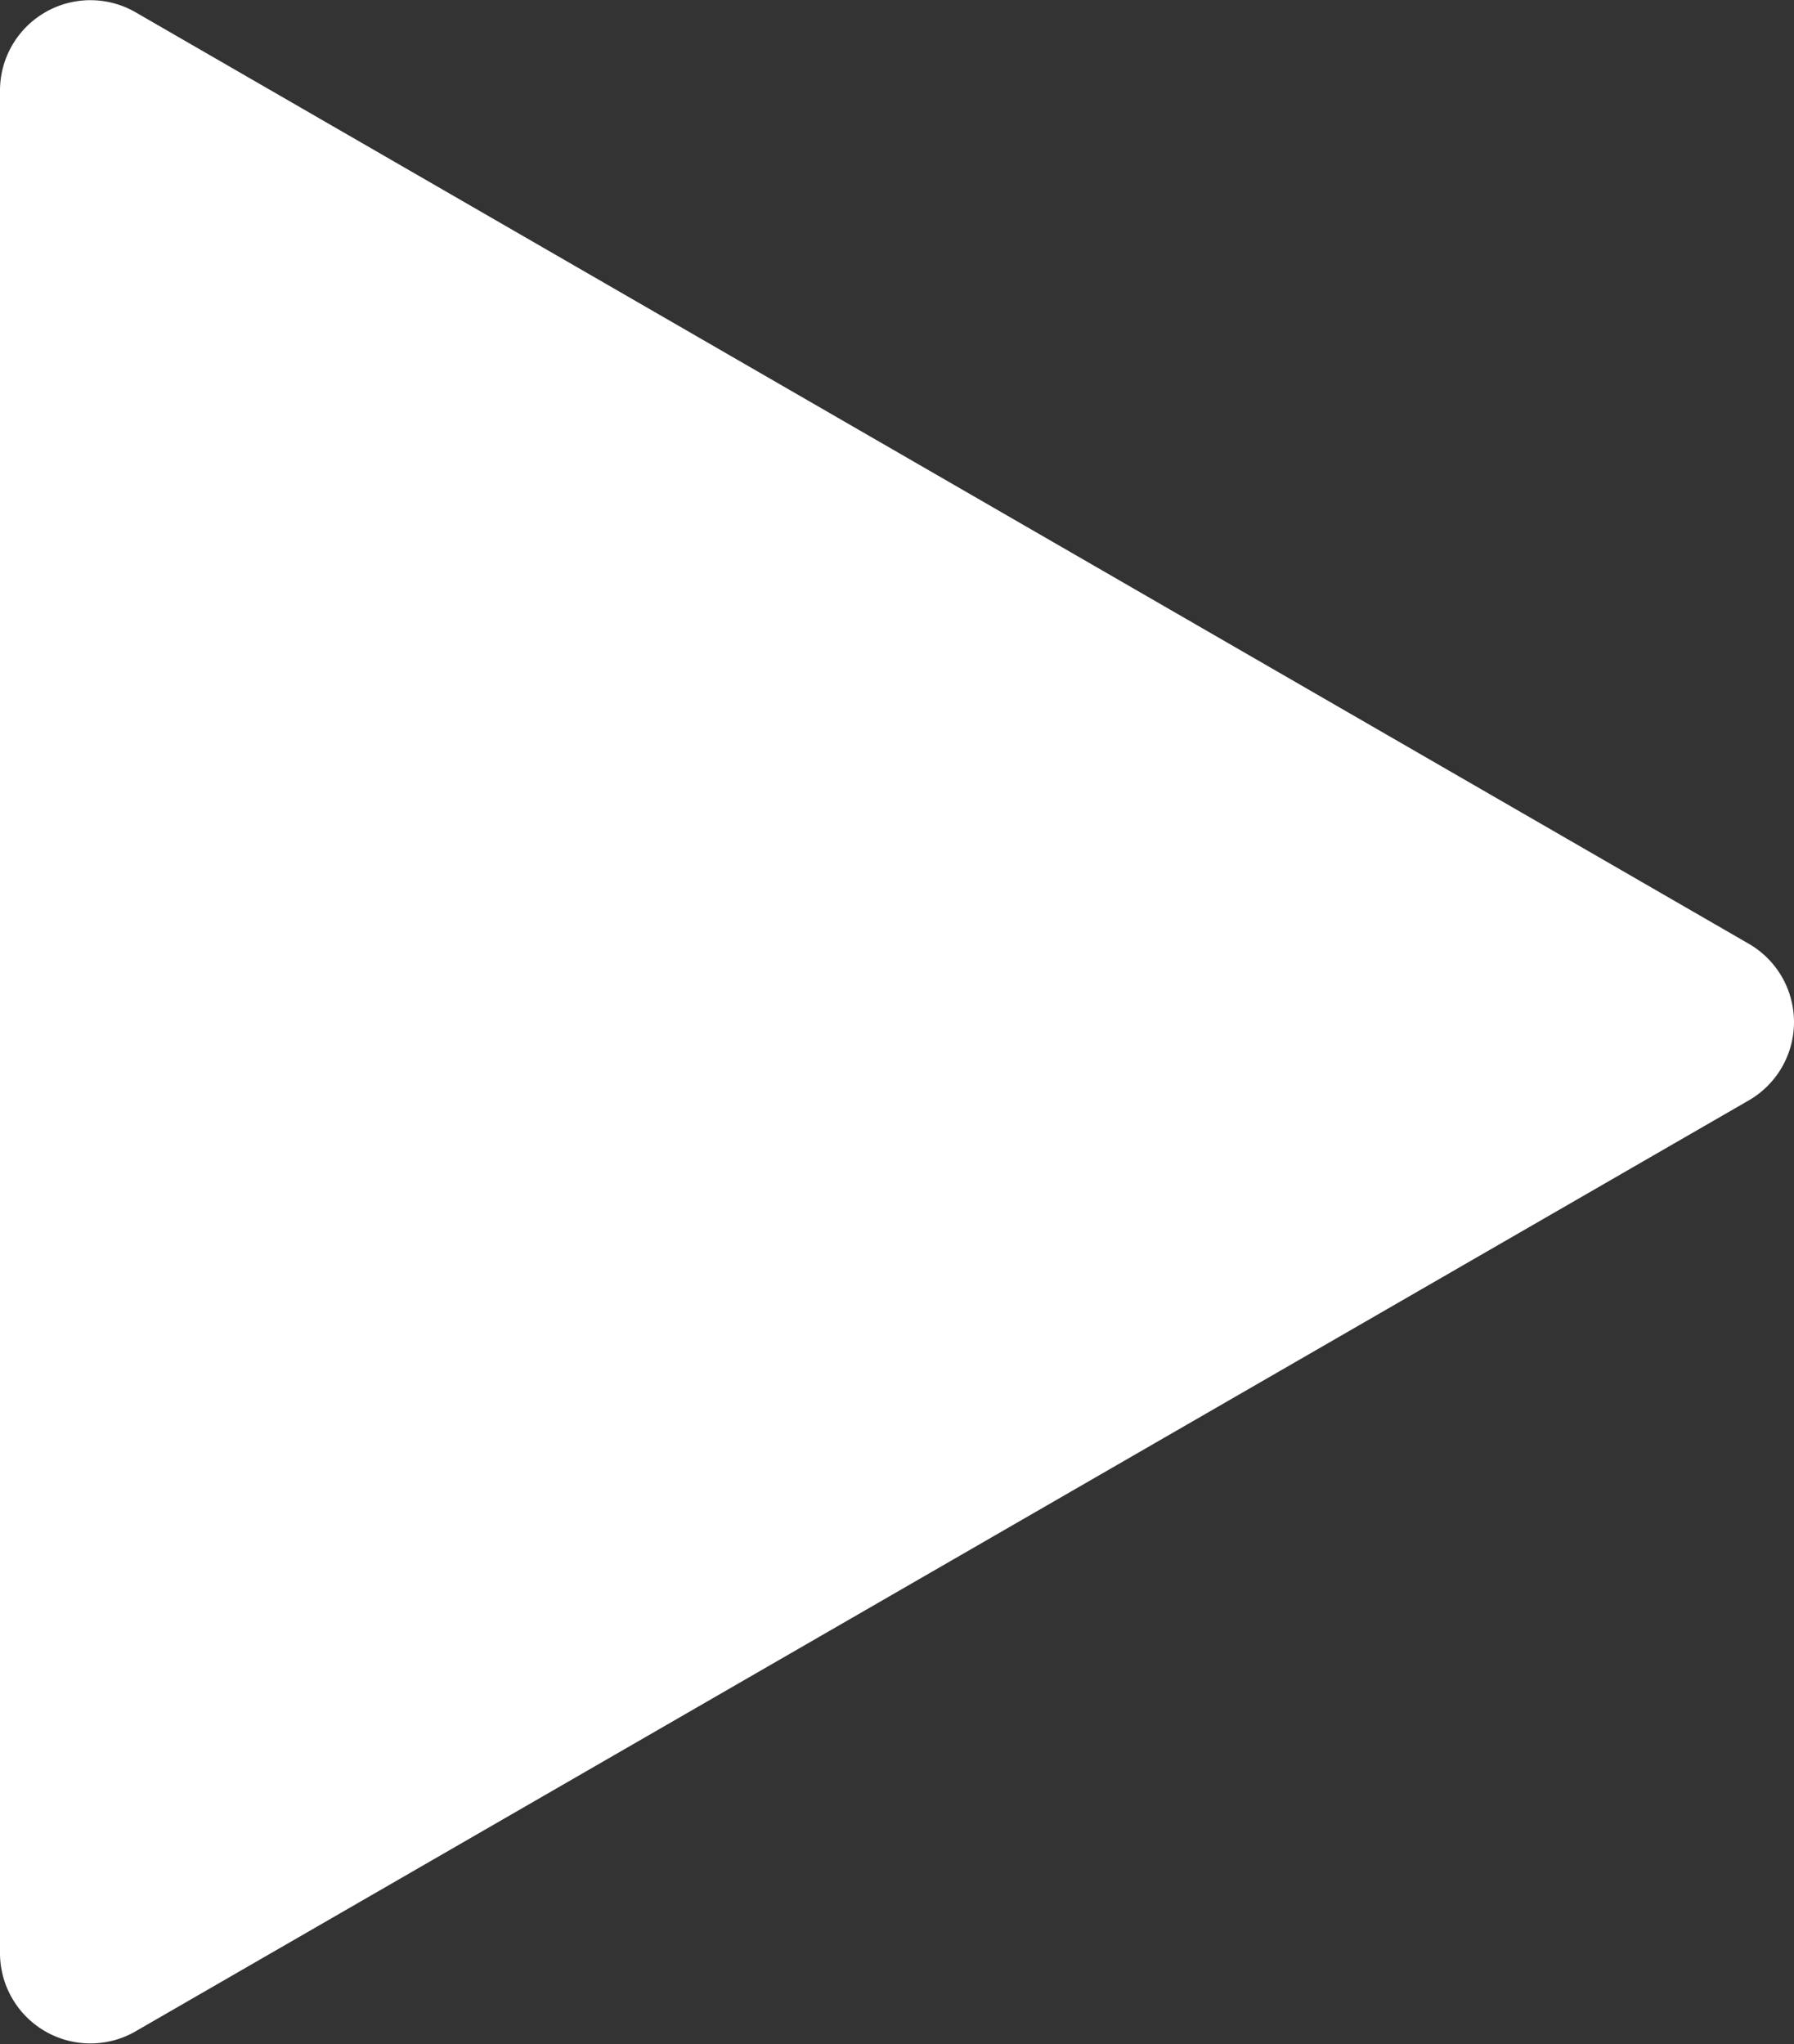 <svg xmlns="http://www.w3.org/2000/svg" viewBox="0 0 99.22 113.04"><rect x="0" y="0" width="99.22" height="113.04" fill="#333333" stroke="none"/><defs><style>.cls-1{fill:#fff;}</style></defs><title>play</title><g id="Capa_2" data-name="Capa 2"><g id="Capa_3" data-name="Capa 3"><path class="cls-1" d="M96.72,52.19,7.5.68A5,5,0,0,0,0,5V108a5,5,0,0,0,7.5,4.33L96.72,60.85A5,5,0,0,0,96.72,52.19Z"/></g></g></svg>
